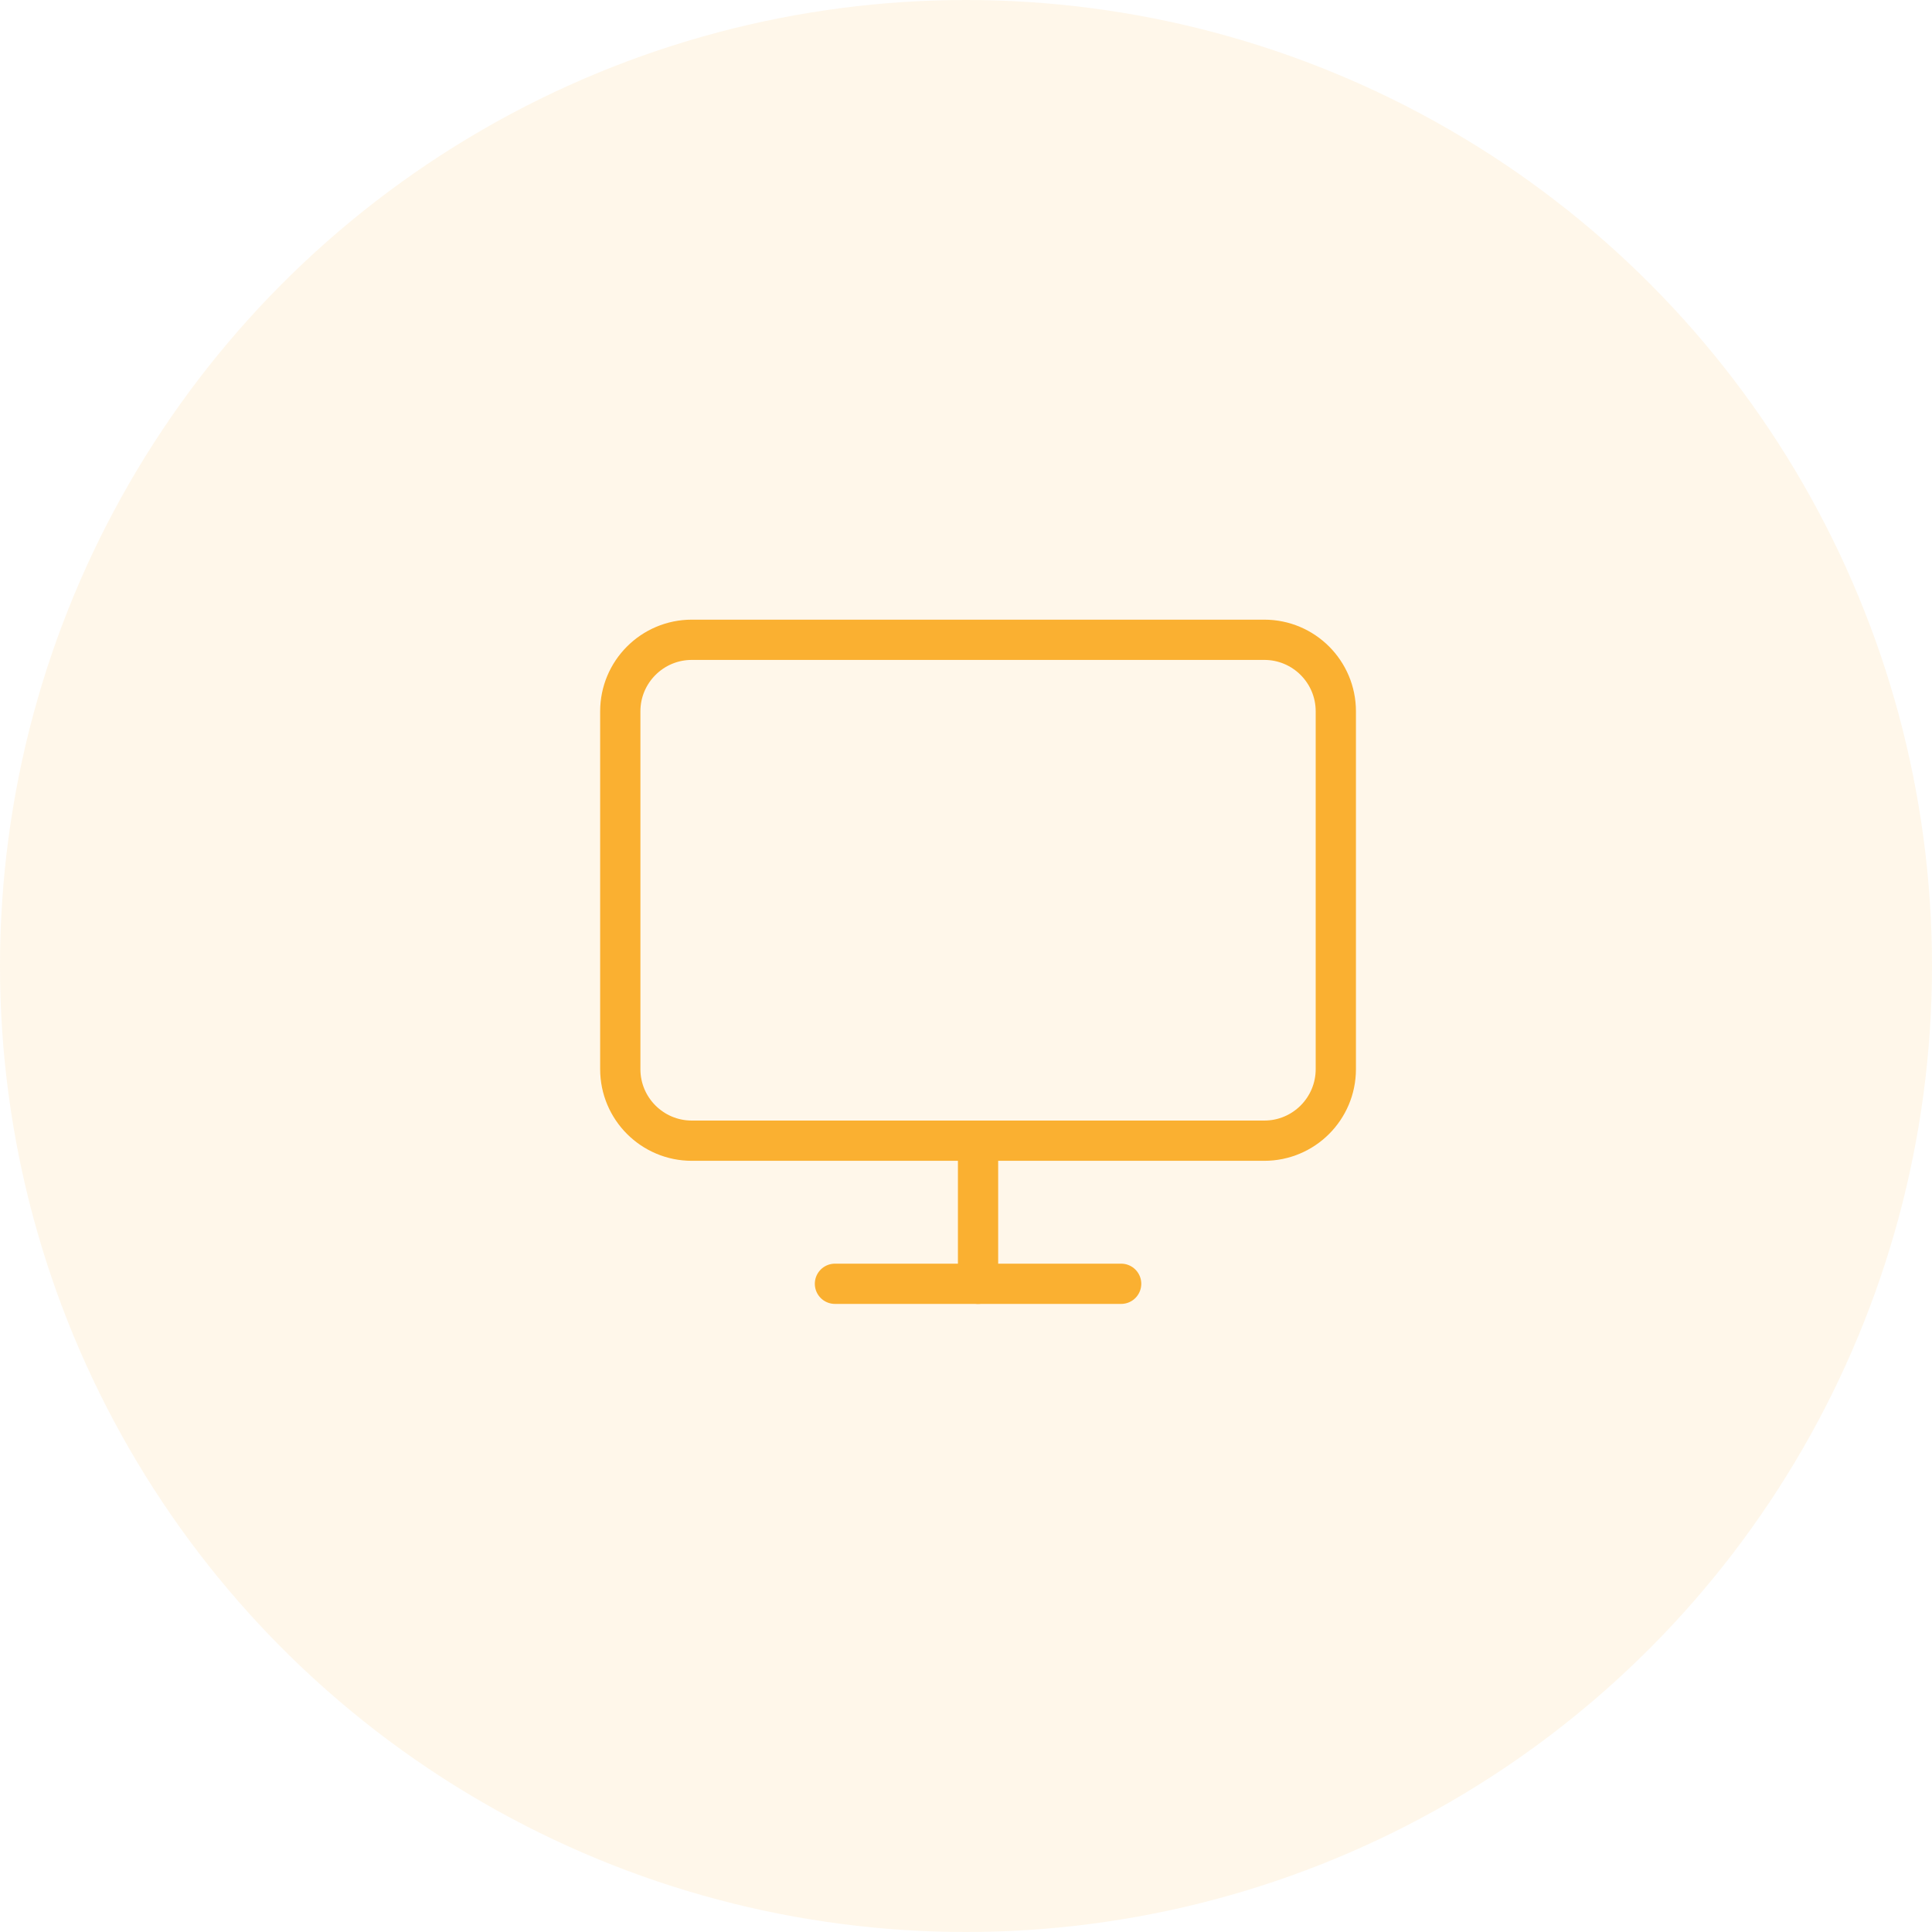 <svg width="72" height="72" viewBox="0 0 72 72" fill="none" xmlns="http://www.w3.org/2000/svg">
<circle cx="36" cy="36" r="36" fill="#FAB031" fill-opacity="0.1"/>
<path d="M47.116 23.843H25.782C24.31 23.843 23.116 25.037 23.116 26.51V39.843C23.116 41.316 24.31 42.51 25.782 42.51H47.116C48.589 42.51 49.782 41.316 49.782 39.843V26.51C49.782 25.037 48.589 23.843 47.116 23.843Z" stroke="#FAB031" stroke-width="1.5" stroke-linecap="round" stroke-linejoin="round"/>
<path d="M31.116 47.843H41.782" stroke="#FAB031" stroke-width="1.5" stroke-linecap="round" stroke-linejoin="round"/>
<path d="M36.449 42.51V47.843" stroke="#FAB031" stroke-width="1.5" stroke-linecap="round" stroke-linejoin="round"/>
</svg>
